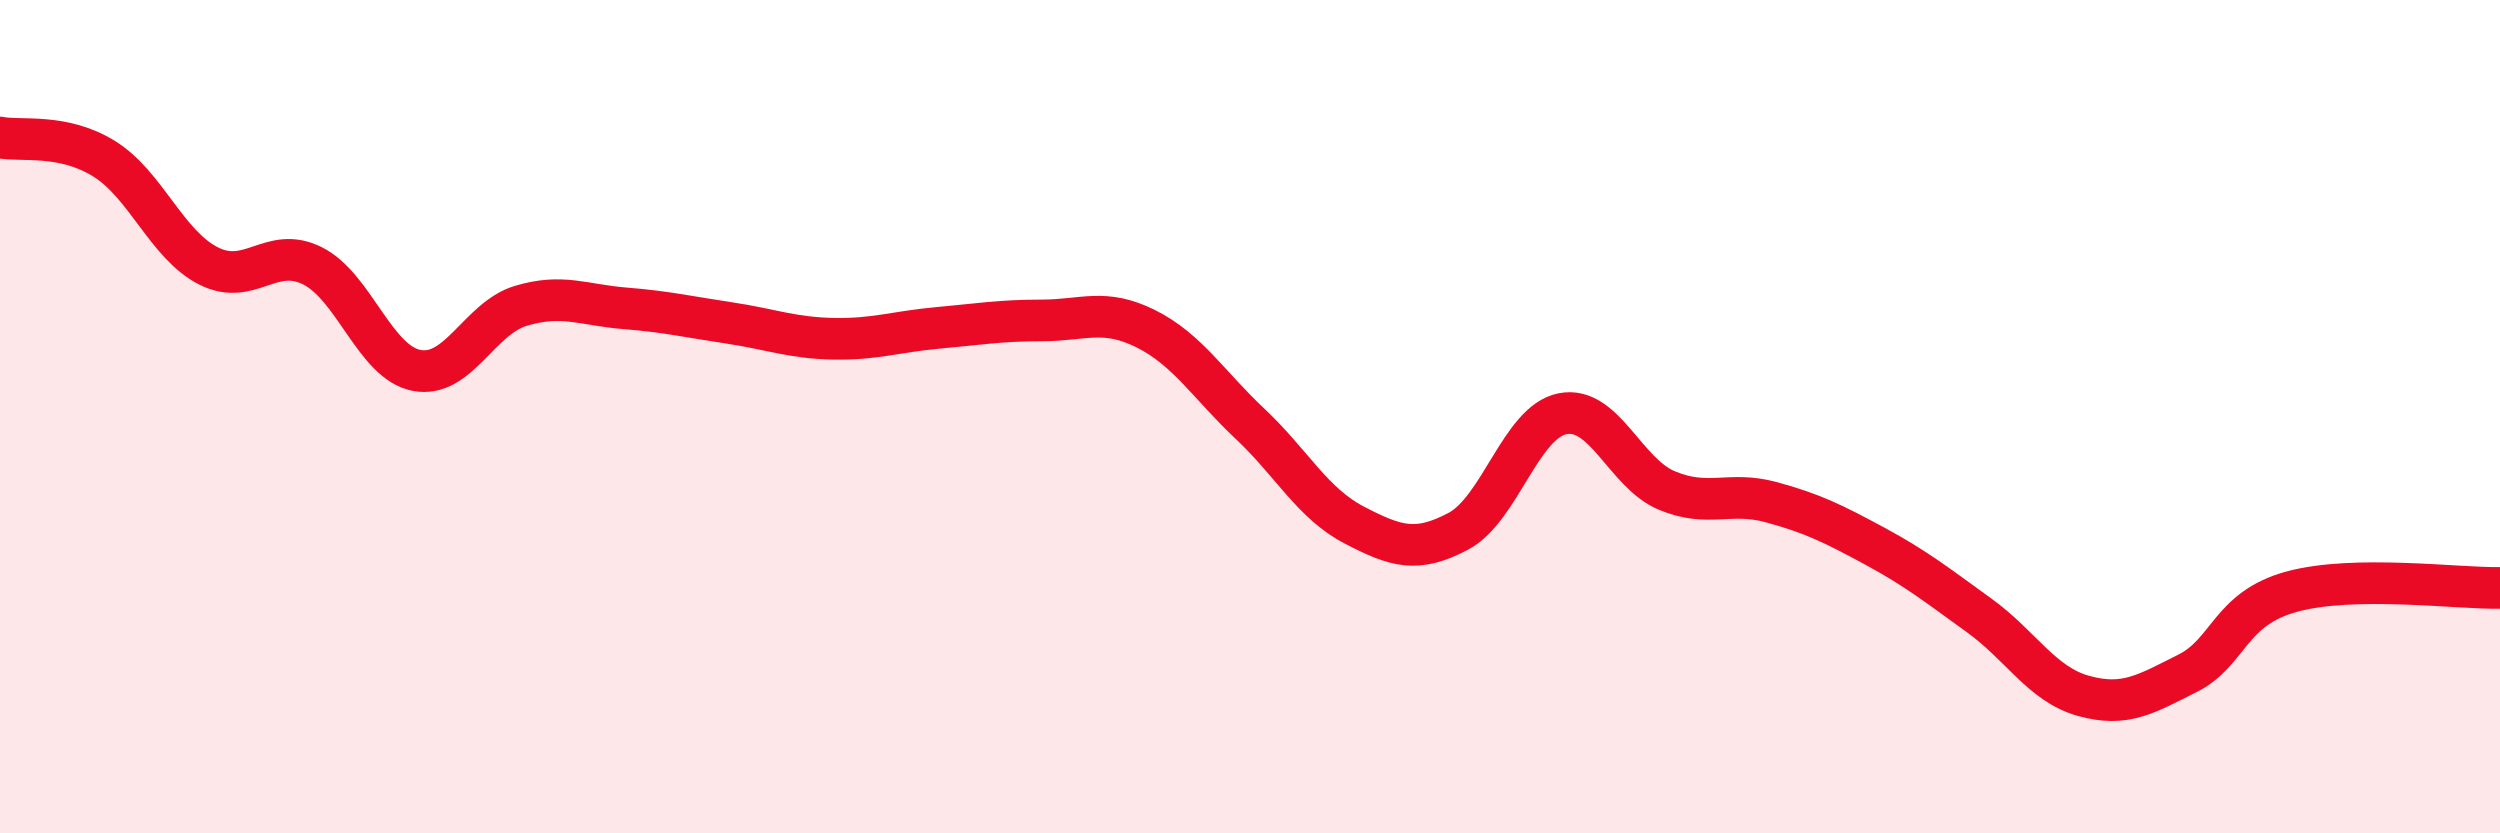 
    <svg width="60" height="20" viewBox="0 0 60 20" xmlns="http://www.w3.org/2000/svg">
      <path
        d="M 0,3.3 C 0.5,3.4 1.5,3.19 2.5,3.81 C 3.5,4.43 4,5.87 5,6.38 C 6,6.89 6.5,5.88 7.5,6.38 C 8.5,6.88 9,8.7 10,8.89 C 11,9.08 11.5,7.64 12.5,7.34 C 13.5,7.04 14,7.32 15,7.4 C 16,7.48 16.5,7.6 17.5,7.75 C 18.5,7.9 19,8.11 20,8.13 C 21,8.15 21.5,7.96 22.5,7.87 C 23.5,7.78 24,7.69 25,7.69 C 26,7.69 26.5,7.39 27.5,7.89 C 28.5,8.39 29,9.23 30,10.17 C 31,11.11 31.5,12.08 32.5,12.6 C 33.5,13.12 34,13.28 35,12.75 C 36,12.22 36.5,10.13 37.5,9.93 C 38.5,9.73 39,11.35 40,11.77 C 41,12.19 41.5,11.78 42.5,12.05 C 43.5,12.32 44,12.57 45,13.11 C 46,13.65 46.5,14.05 47.5,14.77 C 48.5,15.49 49,16.42 50,16.7 C 51,16.98 51.5,16.66 52.5,16.16 C 53.5,15.66 53.5,14.61 55,14.2 C 56.5,13.79 59,14.13 60,14.11L60 20L0 20Z"
        fill="#EB0A25"
        opacity="0.1"
        stroke-linecap="round"
        stroke-linejoin="round"
      />
      <path
        d="M 0,3.3 C 0.5,3.4 1.5,3.19 2.5,3.81 C 3.5,4.43 4,5.87 5,6.38 C 6,6.89 6.5,5.88 7.5,6.38 C 8.5,6.88 9,8.7 10,8.89 C 11,9.08 11.5,7.64 12.5,7.34 C 13.5,7.04 14,7.32 15,7.4 C 16,7.48 16.5,7.6 17.5,7.75 C 18.5,7.9 19,8.11 20,8.13 C 21,8.15 21.5,7.96 22.5,7.87 C 23.5,7.78 24,7.69 25,7.69 C 26,7.69 26.5,7.39 27.5,7.89 C 28.5,8.39 29,9.23 30,10.17 C 31,11.11 31.5,12.08 32.5,12.6 C 33.5,13.12 34,13.28 35,12.75 C 36,12.22 36.5,10.13 37.5,9.93 C 38.5,9.73 39,11.35 40,11.77 C 41,12.19 41.5,11.78 42.5,12.05 C 43.5,12.32 44,12.57 45,13.11 C 46,13.65 46.5,14.05 47.5,14.77 C 48.5,15.49 49,16.42 50,16.7 C 51,16.98 51.5,16.66 52.5,16.16 C 53.5,15.66 53.5,14.61 55,14.2 C 56.5,13.79 59,14.13 60,14.11"
        stroke="#EB0A25"
        stroke-width="1"
        fill="none"
        stroke-linecap="round"
        stroke-linejoin="round"
      />
    </svg>
  